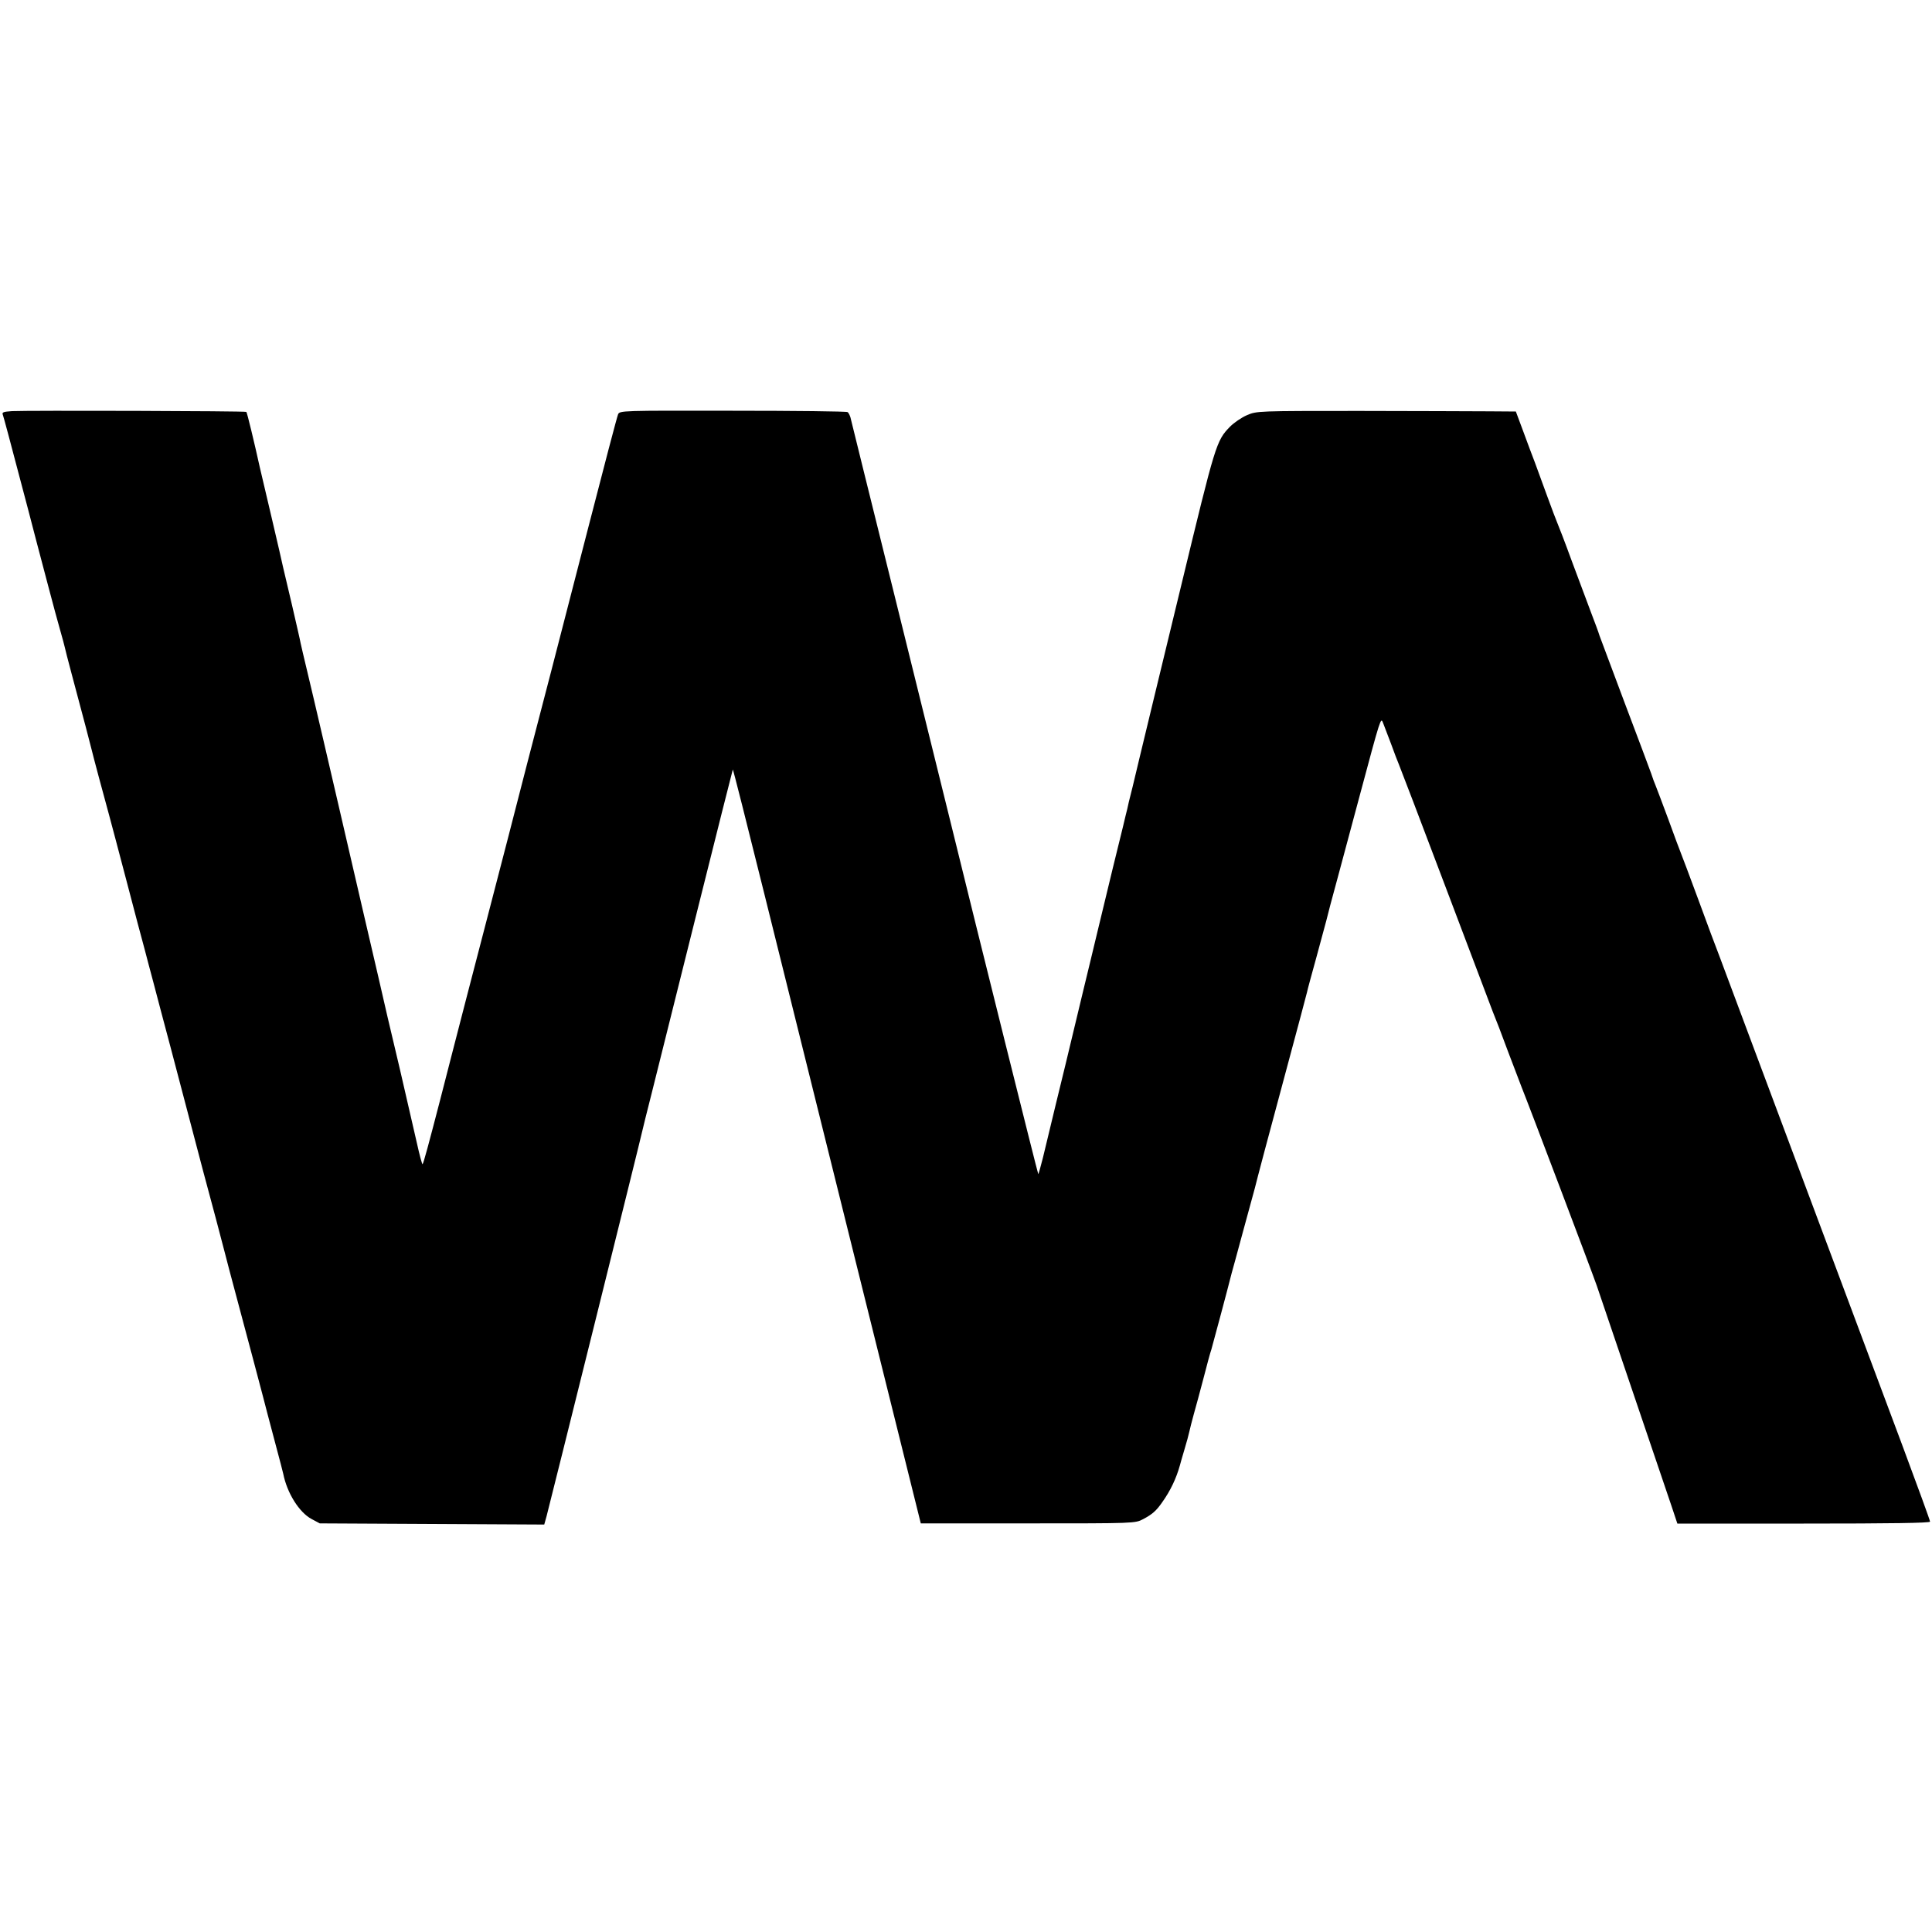 <?xml version="1.0" standalone="no"?>
<!DOCTYPE svg PUBLIC "-//W3C//DTD SVG 20010904//EN"
 "http://www.w3.org/TR/2001/REC-SVG-20010904/DTD/svg10.dtd">
<svg version="1.0" xmlns="http://www.w3.org/2000/svg"
 width="1000pt" height="1000pt" viewBox="0 0 1000 1000"
 preserveAspectRatio="xMidYMid meet">
<g transform="translate(0,1000) scale(0.1,-0.1)"
fill="#000000" stroke="none">
<path d="M62 7872 c-46 -3 -53 -6 -47 -20 5 -15 29 -103 130 -487 13 -49 32
-124 43 -165 11 -41 39 -147 62 -235 23 -88 51 -191 62 -229 11 -38 21 -76 23
-85 2 -9 17 -70 35 -136 61 -228 101 -380 105 -398 4 -19 64 -243 90 -337 8
-30 49 -183 90 -340 41 -157 83 -316 94 -355 10 -38 30 -115 45 -170 14 -55
55 -208 90 -340 35 -132 78 -296 96 -365 18 -69 50 -190 71 -270 63 -236 78
-289 109 -410 16 -63 39 -149 50 -190 51 -190 163 -611 175 -660 8 -30 28
-107 45 -170 17 -63 33 -125 36 -138 20 -101 83 -200 146 -234 l43 -23 581 -3
581 -3 12 43 c20 76 491 1969 495 1992 2 11 25 102 50 201 25 99 129 515 231
925 102 409 187 745 188 747 2 1 74 -285 161 -635 87 -350 305 -1229 485
-1952 l327 -1315 555 0 c553 0 554 0 596 22 47 25 68 43 99 88 42 59 72 122
91 190 1 6 12 42 23 80 12 39 23 81 26 95 3 14 13 54 23 90 10 36 33 119 50
185 17 66 35 134 41 150 7 24 88 326 105 395 3 8 29 107 60 220 31 113 58 212
60 220 8 34 72 276 166 624 55 203 101 378 104 390 2 12 25 95 50 186 25 91
47 174 50 185 2 11 31 121 65 245 33 124 83 308 110 410 106 396 107 398 118
370 5 -14 24 -63 42 -110 17 -47 35 -94 40 -105 5 -11 113 -294 240 -630 127
-335 238 -628 246 -650 29 -72 34 -86 80 -209 25 -66 56 -148 69 -181 38 -94
371 -974 390 -1030 41 -120 359 -1059 387 -1141 l30 -90 654 0 c453 0 654 3
654 10 0 6 -65 184 -144 396 -154 411 -543 1451 -776 2075 -78 209 -155 414
-170 455 -16 41 -66 174 -110 295 -45 121 -85 229 -90 240 -5 11 -34 90 -65
175 -32 85 -61 164 -66 175 -5 11 -15 38 -22 60 -8 22 -69 186 -137 365 -67
179 -126 336 -131 350 -4 14 -23 66 -42 115 -19 50 -64 171 -101 270 -36 99
-71 189 -76 200 -5 11 -28 72 -51 135 -23 63 -52 142 -64 175 -13 33 -40 106
-61 163 l-38 102 -140 1 c-78 1 -379 1 -671 2 -525 0 -530 0 -581 -22 -28 -12
-67 -39 -87 -59 -72 -74 -75 -86 -253 -822 -19 -80 -50 -208 -69 -285 -52
-213 -89 -369 -145 -600 -27 -115 -53 -221 -57 -235 -3 -14 -7 -30 -8 -36 -2
-6 -12 -49 -23 -95 -21 -84 -75 -305 -131 -539 -16 -69 -51 -210 -76 -315 -38
-157 -69 -286 -90 -375 -2 -8 -24 -100 -50 -205 -25 -104 -55 -229 -67 -278
-12 -48 -23 -86 -24 -84 -3 3 -308 1226 -459 1842 -35 143 -163 658 -283 1145
-121 487 -223 900 -227 917 -3 18 -12 36 -18 40 -6 4 -274 7 -595 7 -576 1
-585 1 -593 -19 -5 -11 -74 -274 -154 -585 -80 -311 -166 -644 -191 -740 -25
-96 -56 -215 -69 -265 -13 -49 -83 -319 -155 -600 -73 -280 -170 -656 -217
-835 -46 -179 -107 -413 -134 -520 -61 -235 -87 -332 -92 -336 -2 -2 -16 49
-30 113 -15 65 -54 235 -87 378 -34 143 -63 267 -65 275 -22 98 -58 252 -125
540 -68 293 -110 474 -125 540 -18 78 -142 612 -165 706 -16 66 -31 131 -34
145 -2 13 -23 103 -45 199 -23 96 -43 184 -46 195 -2 11 -29 128 -60 260 -31
132 -58 247 -60 255 -28 127 -66 285 -70 288 -4 5 -1136 8 -1213 4z"/>
</g>
</svg>
